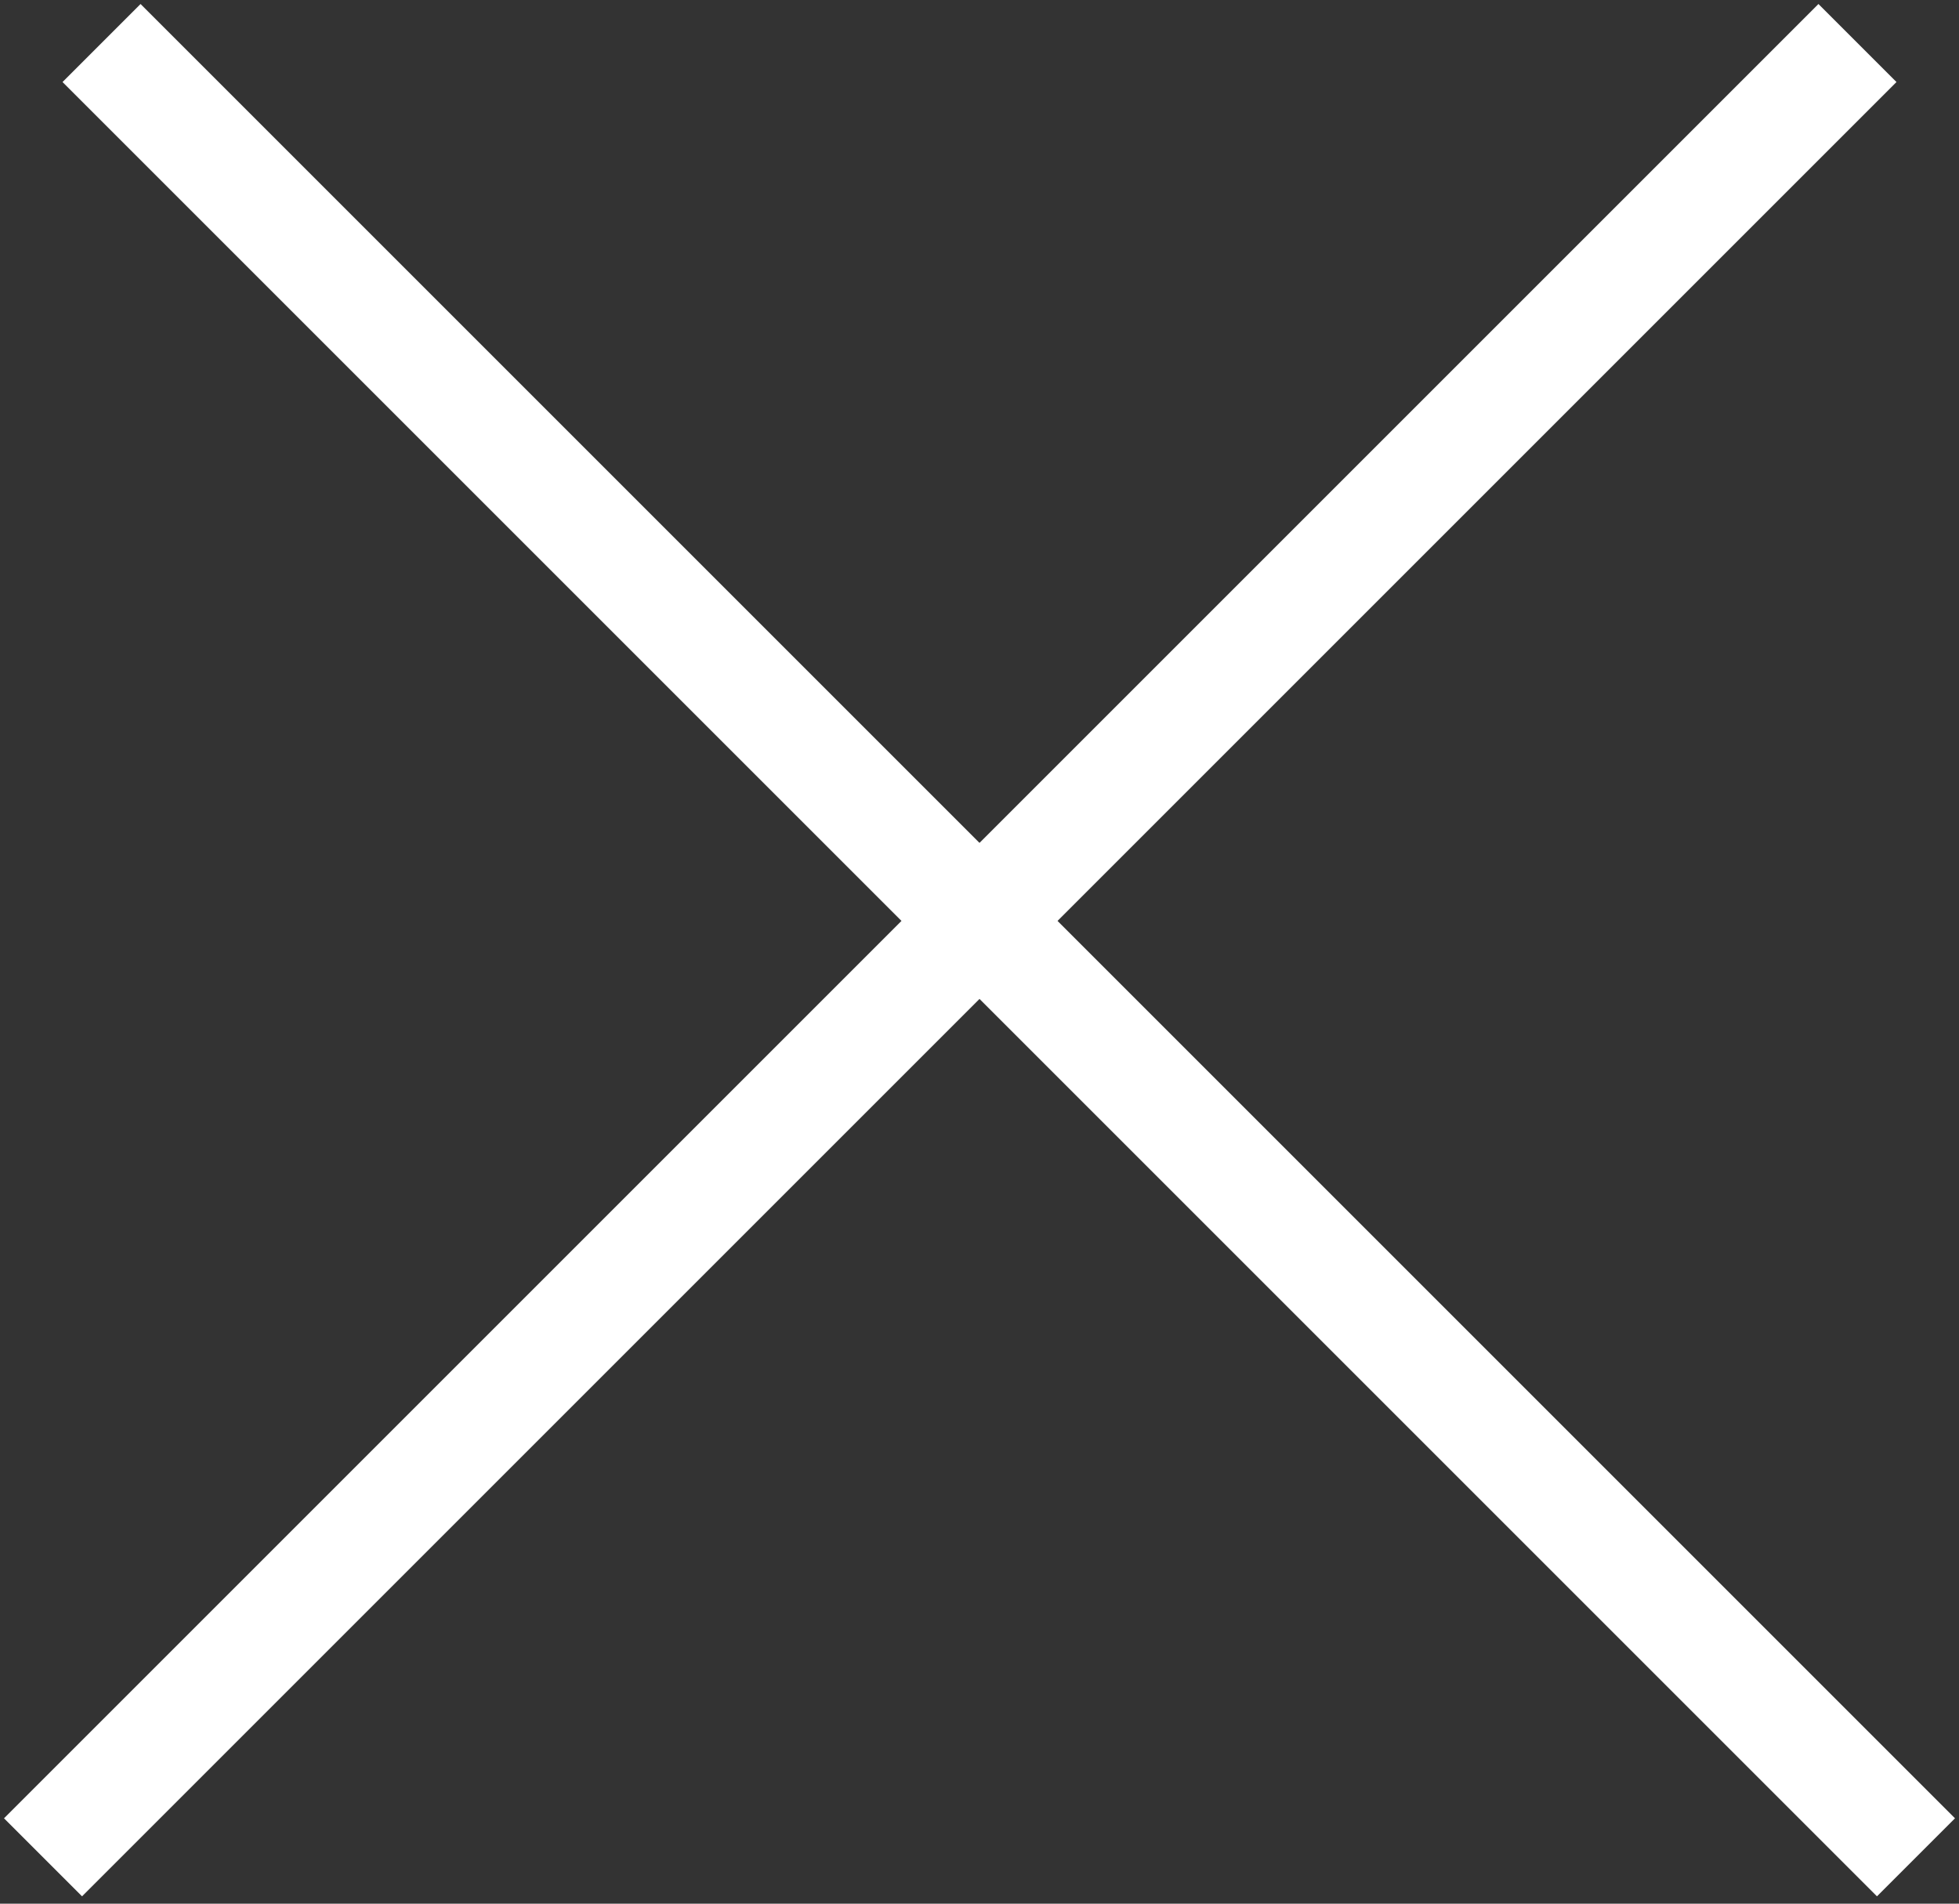 <svg width="71" height="69" viewBox="0 0 71 69" fill="none" xmlns="http://www.w3.org/2000/svg">
<rect x="0" y="0" width="71" height="69" fill="#333333" stroke="none"/>
<path d="M2.266 2.973L5.094 0.145L70.855 65.906L68.027 68.734L2.266 2.973Z" fill="white"/>
<path d="M2.973 68.734L0.145 65.906L65.906 0.145L68.734 2.973L2.973 68.734Z" fill="white"/>
</svg>
